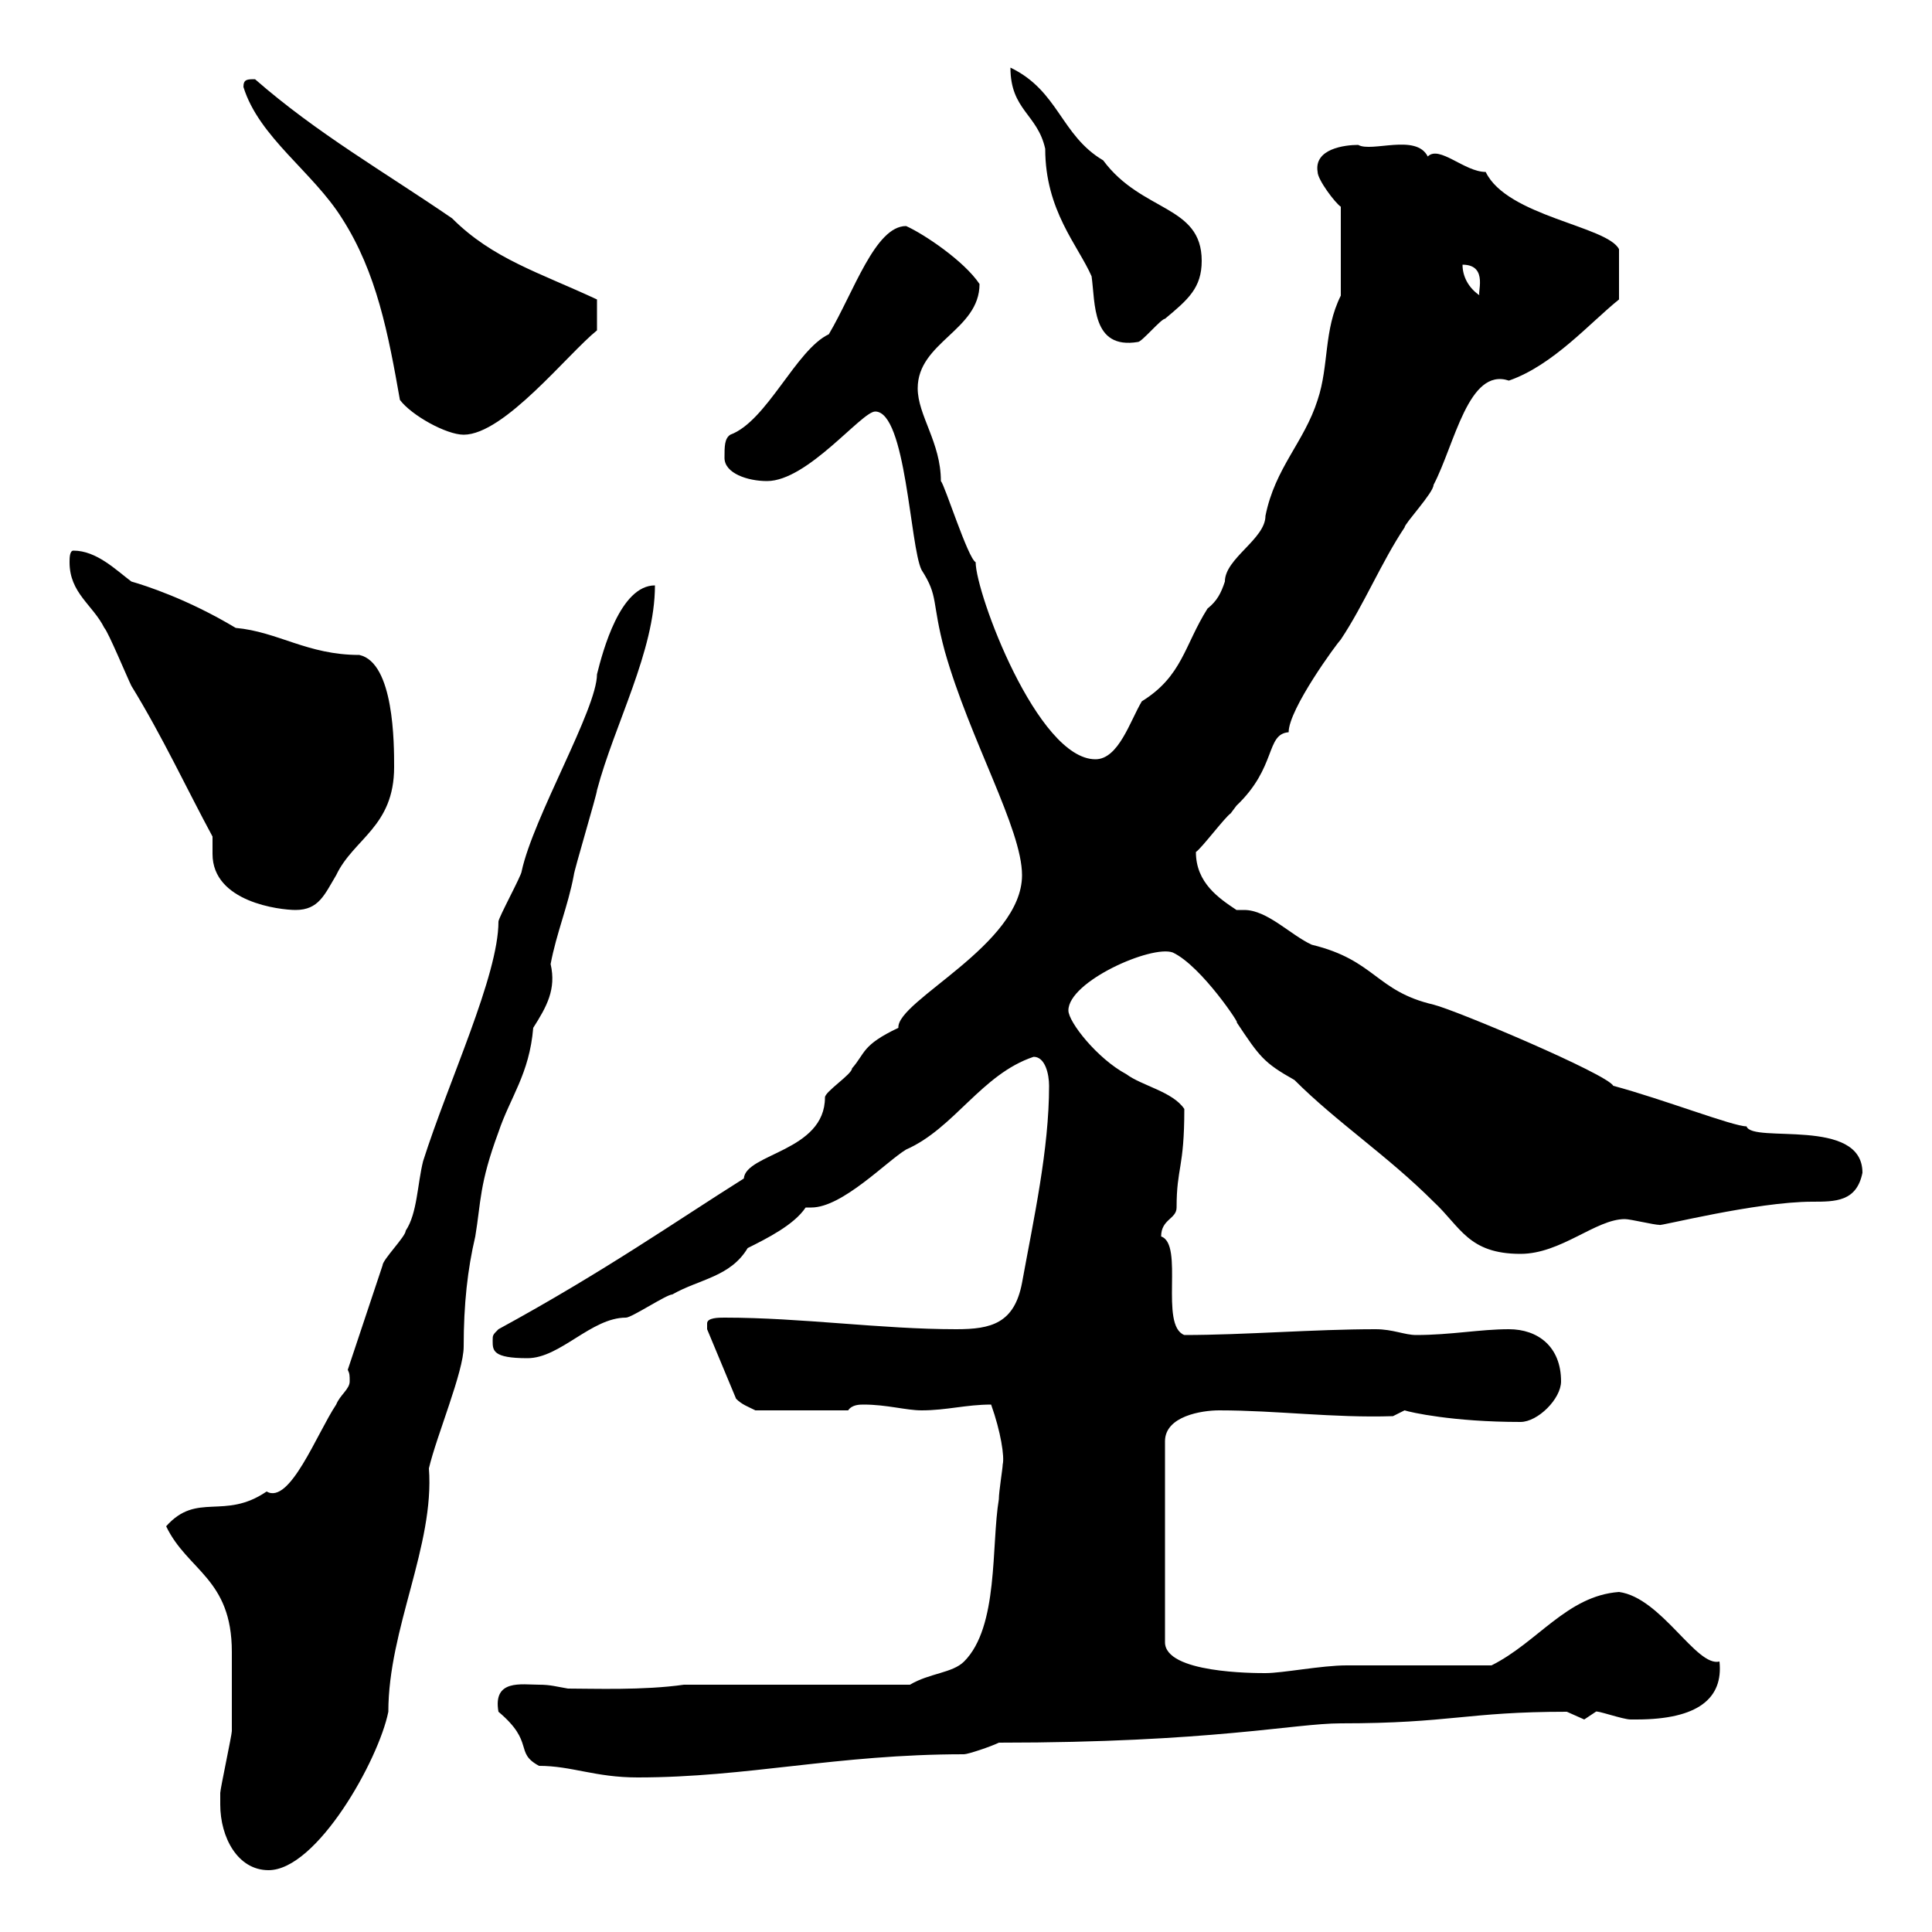 <svg xmlns="http://www.w3.org/2000/svg" xmlns:xlink="http://www.w3.org/1999/xlink" width="300" height="300"><path d="M34.20 280.20C34.20 285.30 36.90 290.40 41.70 290.40C49.20 290.40 58.80 273.30 60.30 265.80C60.30 252.90 67.50 240 66.60 228C67.80 222.90 72 213 72 209.10C72 202.50 72.60 197.10 73.80 192C74.70 186.60 74.40 183.90 77.40 175.80C79.20 170.40 82.20 166.80 82.80 159.60C84.90 156.30 86.40 153.60 85.50 149.70C86.40 144.90 88.20 140.70 89.10 135.90C89.10 135.30 92.70 123.30 92.70 122.70C95.40 112.50 101.70 101.10 101.70 90.90C96.30 90.90 93.60 101.10 92.70 104.70C92.70 110.10 82.80 126.90 81 135.30C81 135.90 77.40 142.50 77.40 143.10C77.40 151.50 69.60 168 65.70 180.30C64.80 183.90 64.80 188.40 63 191.10C63 192 59.40 195.60 59.40 196.50C58.50 199.20 54.90 210 54 212.70C54.30 213.30 54.30 213.60 54.30 214.50C54.30 215.70 52.80 216.60 52.20 218.10C49.20 222.60 45 233.70 41.40 231.60C34.80 236.10 30.60 231.60 25.80 237C29.10 243.90 36 245.10 36 256.50C36 259.80 36 267.60 36 268.80C36 269.40 34.20 277.80 34.20 278.40C34.20 278.40 34.20 280.20 34.20 280.20ZM83.70 274.20C88.80 274.20 92.40 276 99 276C116.10 276 129.90 272.40 149.70 272.40C150.30 272.40 153.90 271.20 155.10 270.60C188.10 270.60 201 267.60 208.20 267.60C225.30 267.60 227.70 265.80 243.30 265.80C243.30 265.80 246 267 246 267C246 267 247.80 265.80 247.80 265.80C247.80 265.50 252 267 253.20 267C253.20 267 254.10 267 254.10 267C263.70 267 267.60 263.70 267 258C263.40 258.90 258 248.10 251.40 247.20C243.30 247.80 238.80 255 231.60 258.60C228 258.60 212.70 258.60 209.10 258.60C205.20 258.60 199.20 259.80 196.50 259.80C194.70 259.80 180.90 259.80 180.90 255L180.90 223.80C180.90 219.90 186.60 219 189.30 219C198.30 219 207 220.20 216.30 219.90C216.30 219.90 218.10 219 218.10 219C219 219.30 225.60 220.80 236.10 220.80C238.80 220.80 242.40 217.20 242.40 214.50C242.40 209.10 238.80 206.40 234.30 206.40C229.80 206.40 225.30 207.30 219.90 207.30C218.10 207.30 216.30 206.40 213.60 206.40C204 206.40 193.20 207.30 183.90 207.30C180 205.80 183.90 193.20 180.30 192C180.30 189.30 182.70 189.30 182.70 187.50C182.70 181.20 183.90 181.50 183.90 172.20C182.10 169.50 177.30 168.60 174.90 166.80C170.40 164.40 165.90 158.70 165.90 156.90C165.90 152.40 178.80 146.70 182.10 147.90C186.60 150 192.90 159.60 192 158.70C195.60 164.10 196.20 165 201 167.70C207.60 174.30 215.40 179.40 222.60 186.60C226.80 190.50 228 194.70 236.10 194.70C242.40 194.70 247.80 189.30 252.30 189.30C253.20 189.30 256.80 190.20 257.70 190.20C257.40 190.50 272.70 186.60 281.40 186.60C285 186.60 288.30 186.60 289.20 182.10C289.20 173.40 272.10 177.60 271.20 174.90C269.10 174.90 258.30 170.70 250.50 168.60C249.60 166.80 226.20 156.90 222.60 156C213.60 153.90 213.60 149.10 203.70 146.70C200.40 145.20 196.80 141.30 193.20 141.30C192.90 141.30 192.60 141.30 192 141.30C189.30 139.50 185.70 137.10 185.70 132.30C186.60 131.70 190.20 126.90 191.10 126.30C191.10 126.30 192 125.10 192 125.10C198.30 119.10 196.50 114 200.10 113.70C200.10 110.10 207.60 99.90 208.20 99.30C211.80 93.90 214.50 87.30 218.10 81.90C218.10 81.30 222.60 76.50 222.60 75.30C225.90 69 228 57 234.30 59.10C241.20 56.70 246.90 50.10 251.40 46.50L251.40 38.70C249.60 35.10 234 33.60 230.70 26.70C227.40 26.70 223.50 22.50 221.70 24.30C219.90 20.70 213 23.70 210.90 22.50C208.80 22.50 204 23.10 204.60 26.70C204.60 27.90 207.30 31.50 208.20 32.10L208.20 45.90C205.50 51.30 206.40 56.70 204.60 62.10C202.50 68.70 198 72.60 196.50 80.10C196.50 83.70 190.20 86.70 190.20 90.30C189.60 92.10 189 93.30 187.50 94.50C183.90 100.20 183.60 105 177.30 108.90C175.50 111.90 173.70 117.90 170.10 117.90C161.10 117.90 151.50 92.10 151.50 87.30C150.30 86.70 146.70 75.30 146.10 74.70C146.10 68.70 142.50 64.50 142.50 60.30C142.50 53.10 152.10 51.30 152.10 44.10C149.70 40.50 143.40 36.30 140.70 35.10C135.90 35.10 132.60 45.30 128.70 51.90C123.60 54.30 119.10 65.40 113.40 67.50C112.50 68.10 112.50 69.30 112.50 71.10C112.50 73.50 116.10 74.70 119.10 74.70C125.40 74.70 133.80 63.90 135.90 63.90C140.70 63.90 141.30 84.90 143.10 88.50C145.80 92.70 144.60 93.30 146.70 101.10C150.60 114.90 158.70 128.70 158.70 135.90C158.70 146.70 139.20 155.40 139.50 159.60C133.80 162.30 134.40 163.50 132.30 165.90C132.30 166.80 128.10 169.50 128.10 170.40C128.10 178.80 115.80 179.10 115.50 183C105 189.60 93.90 197.40 77.40 206.40C76.50 207.30 76.50 207.30 76.50 208.20C76.50 209.70 76.50 210.90 81.90 210.90C87 210.90 91.80 204.60 97.20 204.60C98.10 204.60 103.50 201 104.40 201C108.60 198.60 113.40 198.30 116.10 193.80C119.10 192.30 123.30 190.20 125.10 187.50C125.40 187.50 126 187.50 126 187.50C130.80 187.50 137.70 180.30 140.70 178.50C148.20 175.20 152.40 166.80 160.50 164.10C162.30 164.10 162.90 166.80 162.90 168.60C162.90 178.50 160.50 189.30 158.70 199.20C157.50 205.50 153.90 206.40 148.50 206.40C136.80 206.40 124.50 204.60 112.50 204.60C111.60 204.60 109.80 204.60 109.80 205.50C109.80 206.40 109.80 206.40 109.80 206.40L114.30 217.20C115.20 218.10 116.10 218.40 117.30 219L131.70 219C132.30 218.10 133.50 218.10 134.10 218.10C137.70 218.10 140.70 219 143.10 219C147 219 150 218.10 153.90 218.10C155.40 222.30 156 226.20 155.70 227.40C155.70 228 155.10 231.60 155.10 232.80C153.90 240 155.10 252.60 149.70 258C147.90 259.80 144.30 259.80 141.30 261.60L106.20 261.60C99.90 262.50 92.10 262.20 88.20 262.20C86.40 261.90 85.50 261.60 83.70 261.60C81 261.60 76.50 260.70 77.40 265.80C83.10 270.60 79.80 272.10 83.70 274.20ZM10.80 87.30C10.80 92.10 14.40 93.90 16.20 97.50C16.80 98.10 19.80 105.30 20.40 106.50C25.20 114.30 29.10 122.70 33 129.90C33 130.50 33 131.70 33 132.60C33 140.10 43.50 141.30 45.90 141.30C49.50 141.30 50.40 138.90 52.20 135.90C54.90 130.20 61.20 128.40 61.20 119.10C61.20 115.50 61.20 102.90 55.80 101.70C47.70 101.70 43.20 98.10 36.60 97.50C29.10 93 22.50 90.90 20.40 90.30C18 88.50 15 85.50 11.40 85.50C10.80 85.50 10.80 86.70 10.80 87.30ZM62.10 62.10C63.90 64.50 69.30 67.50 72 67.50C78.30 67.50 88.20 54.90 92.70 51.30L92.70 46.50C83.70 42.30 76.50 40.20 70.20 33.90C59.70 26.70 49.20 20.70 39.60 12.30C38.40 12.30 37.80 12.30 37.80 13.50C40.20 21.30 48.60 26.70 53.10 33.90C58.50 42.30 60.30 51.90 62.10 62.10ZM156.90 10.50C156.90 17.10 161.10 17.70 162.30 23.10C162.30 32.70 167.40 38.10 169.50 42.90C170.10 47.10 169.50 54.30 176.70 53.10C177.30 53.10 180.30 49.50 180.90 49.50C184.50 46.50 186.60 44.70 186.60 40.50C186.60 31.80 177.30 33 171.30 24.90C164.70 21 164.40 14.10 156.90 10.50ZM227.10 41.10C231.30 41.10 229.20 45.90 229.80 45.90C228 44.70 227.10 42.90 227.10 41.10Z"/></svg>